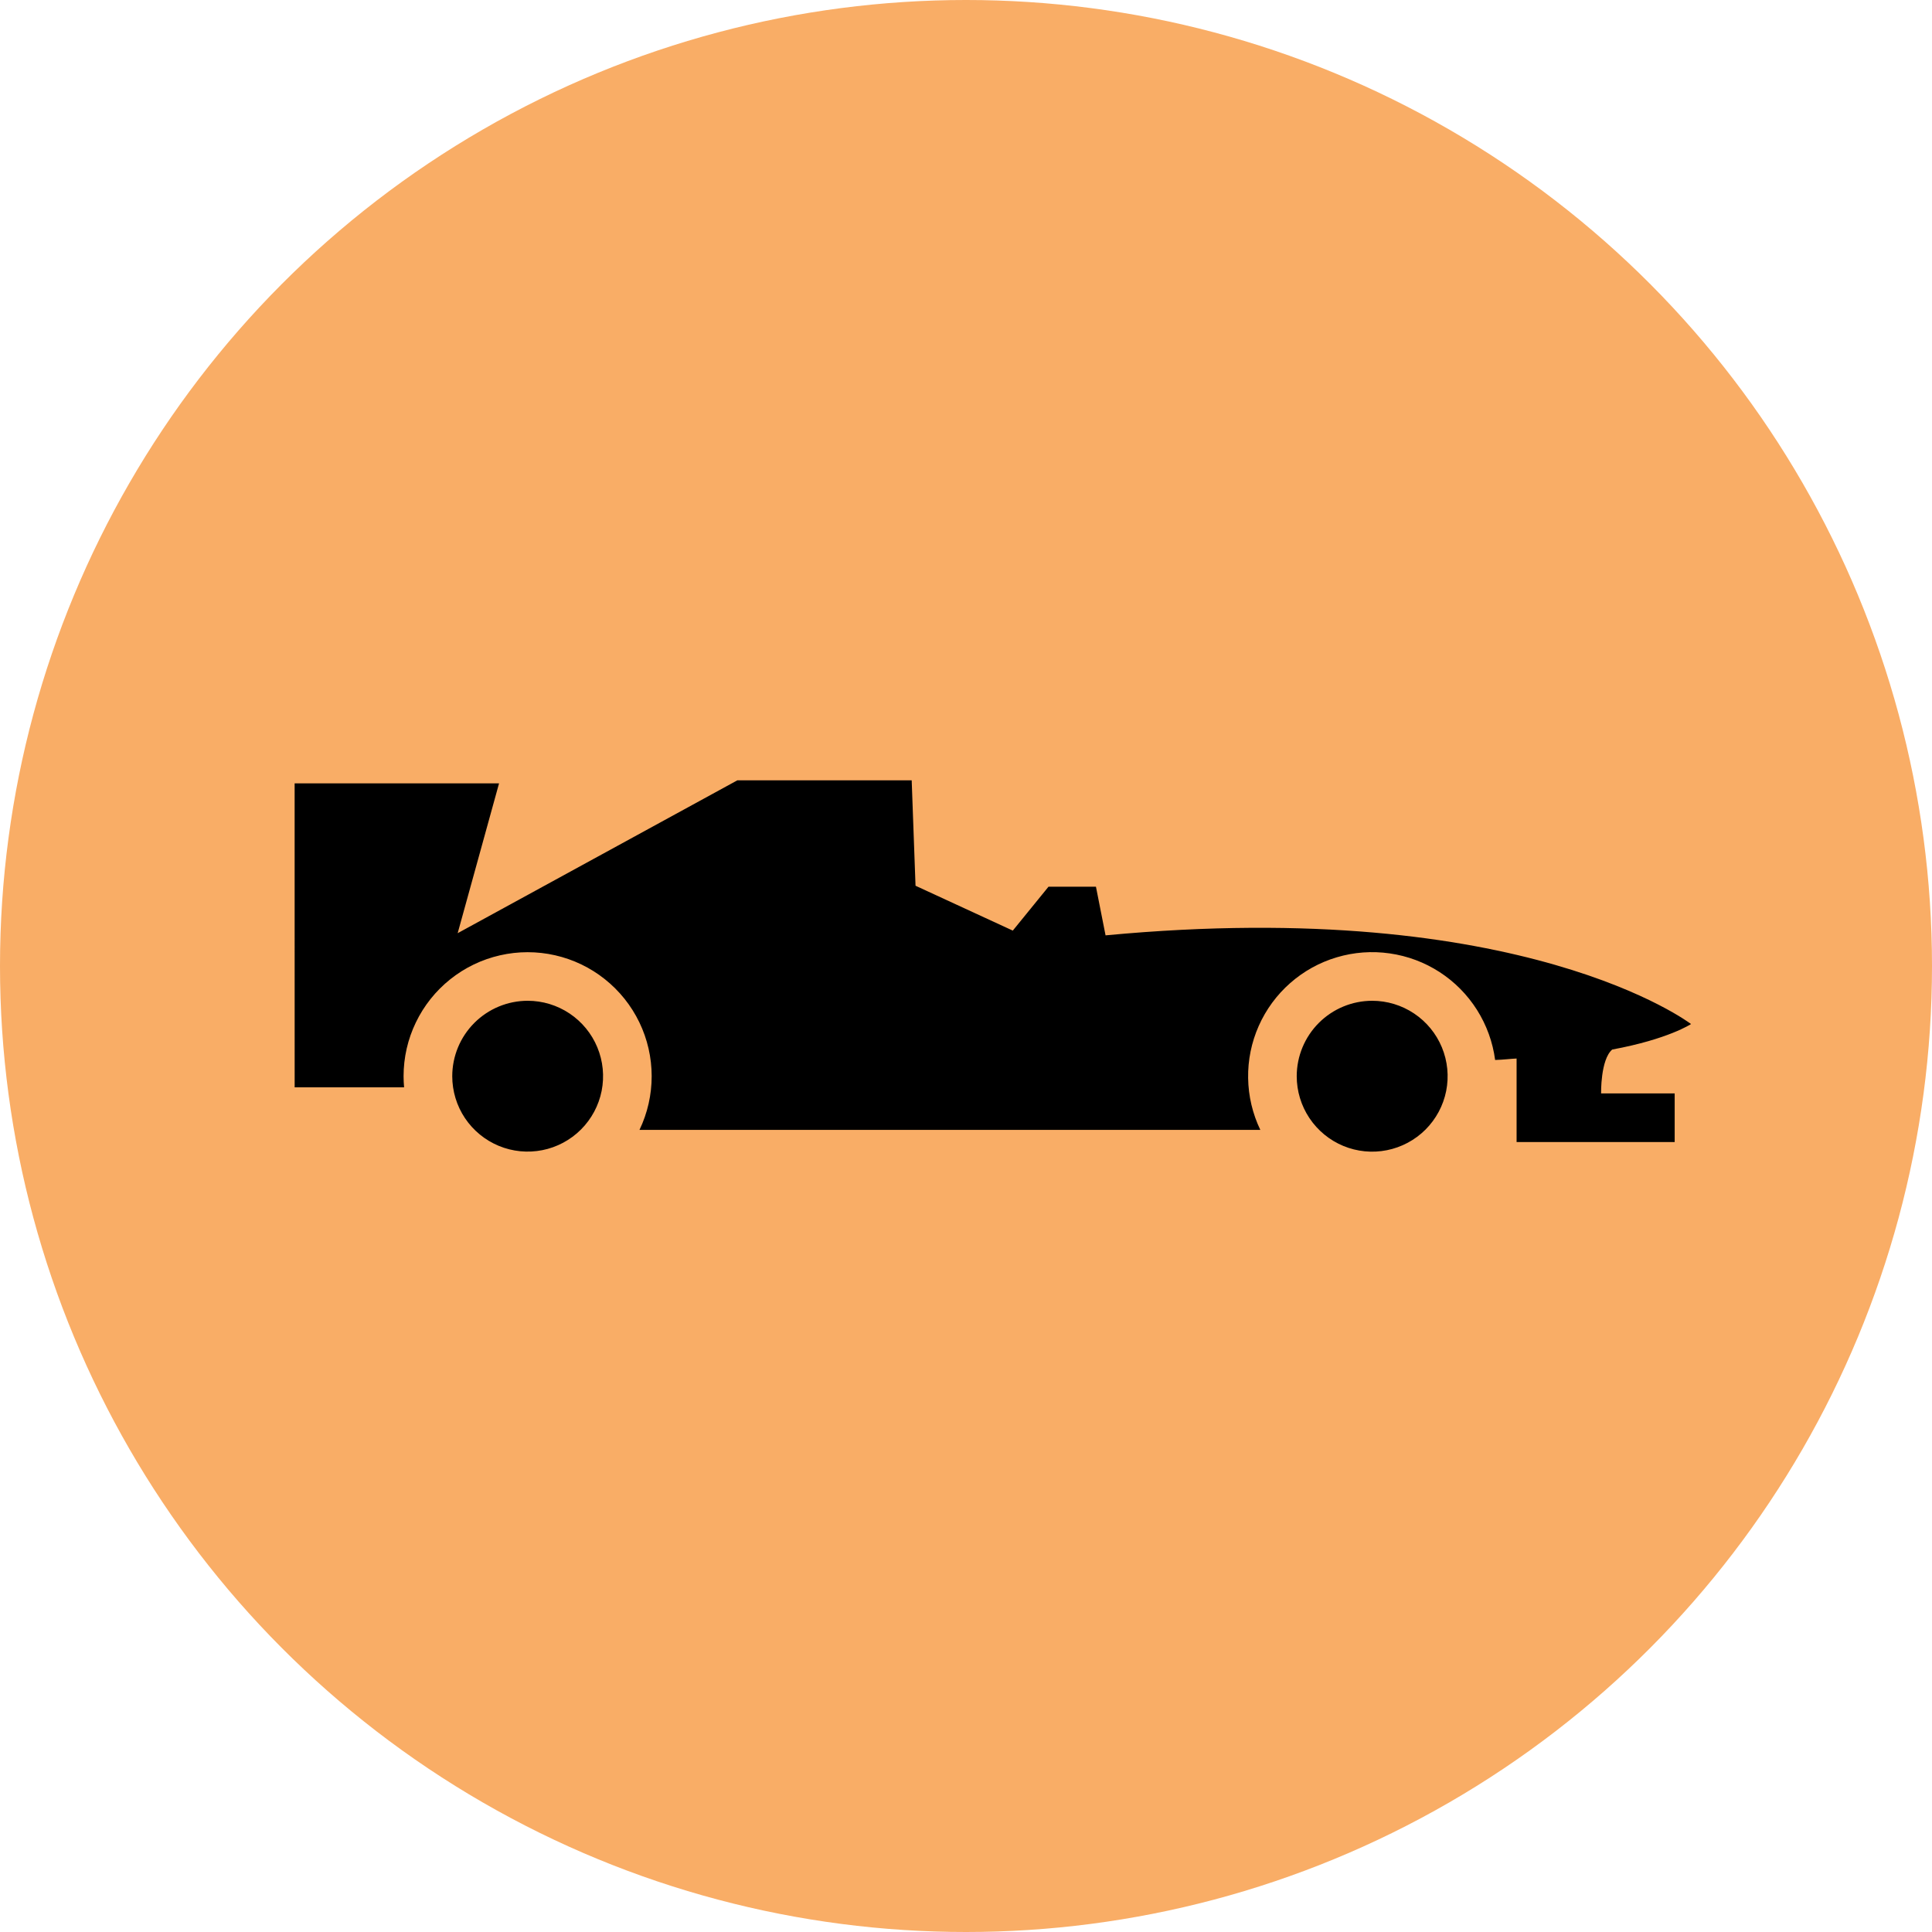 <svg width="72" height="72" viewBox="0 0 72 72" fill="none" xmlns="http://www.w3.org/2000/svg">
<circle cx="36" cy="36" r="36" fill="#F9AD66"/>
<path d="M48.325 40.106C48.325 40.663 48.49 41.206 48.799 41.669C49.108 42.131 49.547 42.492 50.06 42.705C50.574 42.918 51.139 42.974 51.685 42.865C52.23 42.757 52.731 42.489 53.125 42.096C53.518 41.703 53.786 41.202 53.895 40.657C54.003 40.111 53.948 39.546 53.735 39.032C53.522 38.518 53.162 38.079 52.699 37.77C52.237 37.461 51.693 37.296 51.137 37.296C50.392 37.297 49.677 37.593 49.15 38.12C48.623 38.647 48.326 39.361 48.325 40.106ZM19.665 37.296C20.221 37.296 20.764 37.461 21.226 37.77C21.688 38.079 22.049 38.518 22.261 39.032C22.474 39.545 22.529 40.11 22.421 40.656C22.312 41.201 22.044 41.701 21.651 42.094C21.258 42.487 20.757 42.755 20.212 42.863C19.667 42.971 19.102 42.916 18.588 42.703C18.075 42.49 17.636 42.13 17.327 41.668C17.018 41.206 16.854 40.662 16.854 40.106C16.855 39.361 17.151 38.647 17.678 38.12C18.205 37.593 18.919 37.297 19.664 37.296H19.665ZM10.98 29.194H18.598L17.056 34.777L27.478 29.081H33.976L34.119 33.009L37.744 34.681L39.074 33.046H40.843L41.201 34.858C56.784 33.386 63.02 38.163 63.02 38.163C63.02 38.163 62.168 38.729 60.083 39.113C59.643 39.488 59.668 40.749 59.668 40.749H62.41V42.561H56.519V39.448C56.311 39.456 56.015 39.495 55.719 39.502C55.632 38.839 55.401 38.203 55.044 37.637C54.687 37.072 54.212 36.591 53.651 36.227C53.089 35.863 52.456 35.626 51.794 35.531C51.132 35.435 50.458 35.485 49.817 35.676C49.176 35.866 48.584 36.194 48.082 36.636C47.58 37.078 47.18 37.623 46.909 38.234C46.638 38.846 46.503 39.508 46.514 40.177C46.524 40.846 46.679 41.504 46.968 42.107H23.832C24.132 41.481 24.287 40.796 24.286 40.102C24.285 39.408 24.128 38.723 23.826 38.098C23.524 37.473 23.085 36.924 22.542 36.492C21.999 36.059 21.366 35.755 20.689 35.601C20.013 35.447 19.31 35.447 18.633 35.602C17.957 35.756 17.323 36.061 16.781 36.494C16.238 36.927 15.8 37.476 15.499 38.101C15.197 38.726 15.04 39.411 15.04 40.105C15.04 40.246 15.047 40.384 15.059 40.521H10.981L10.98 29.194Z" fill="black"/>
</svg>
